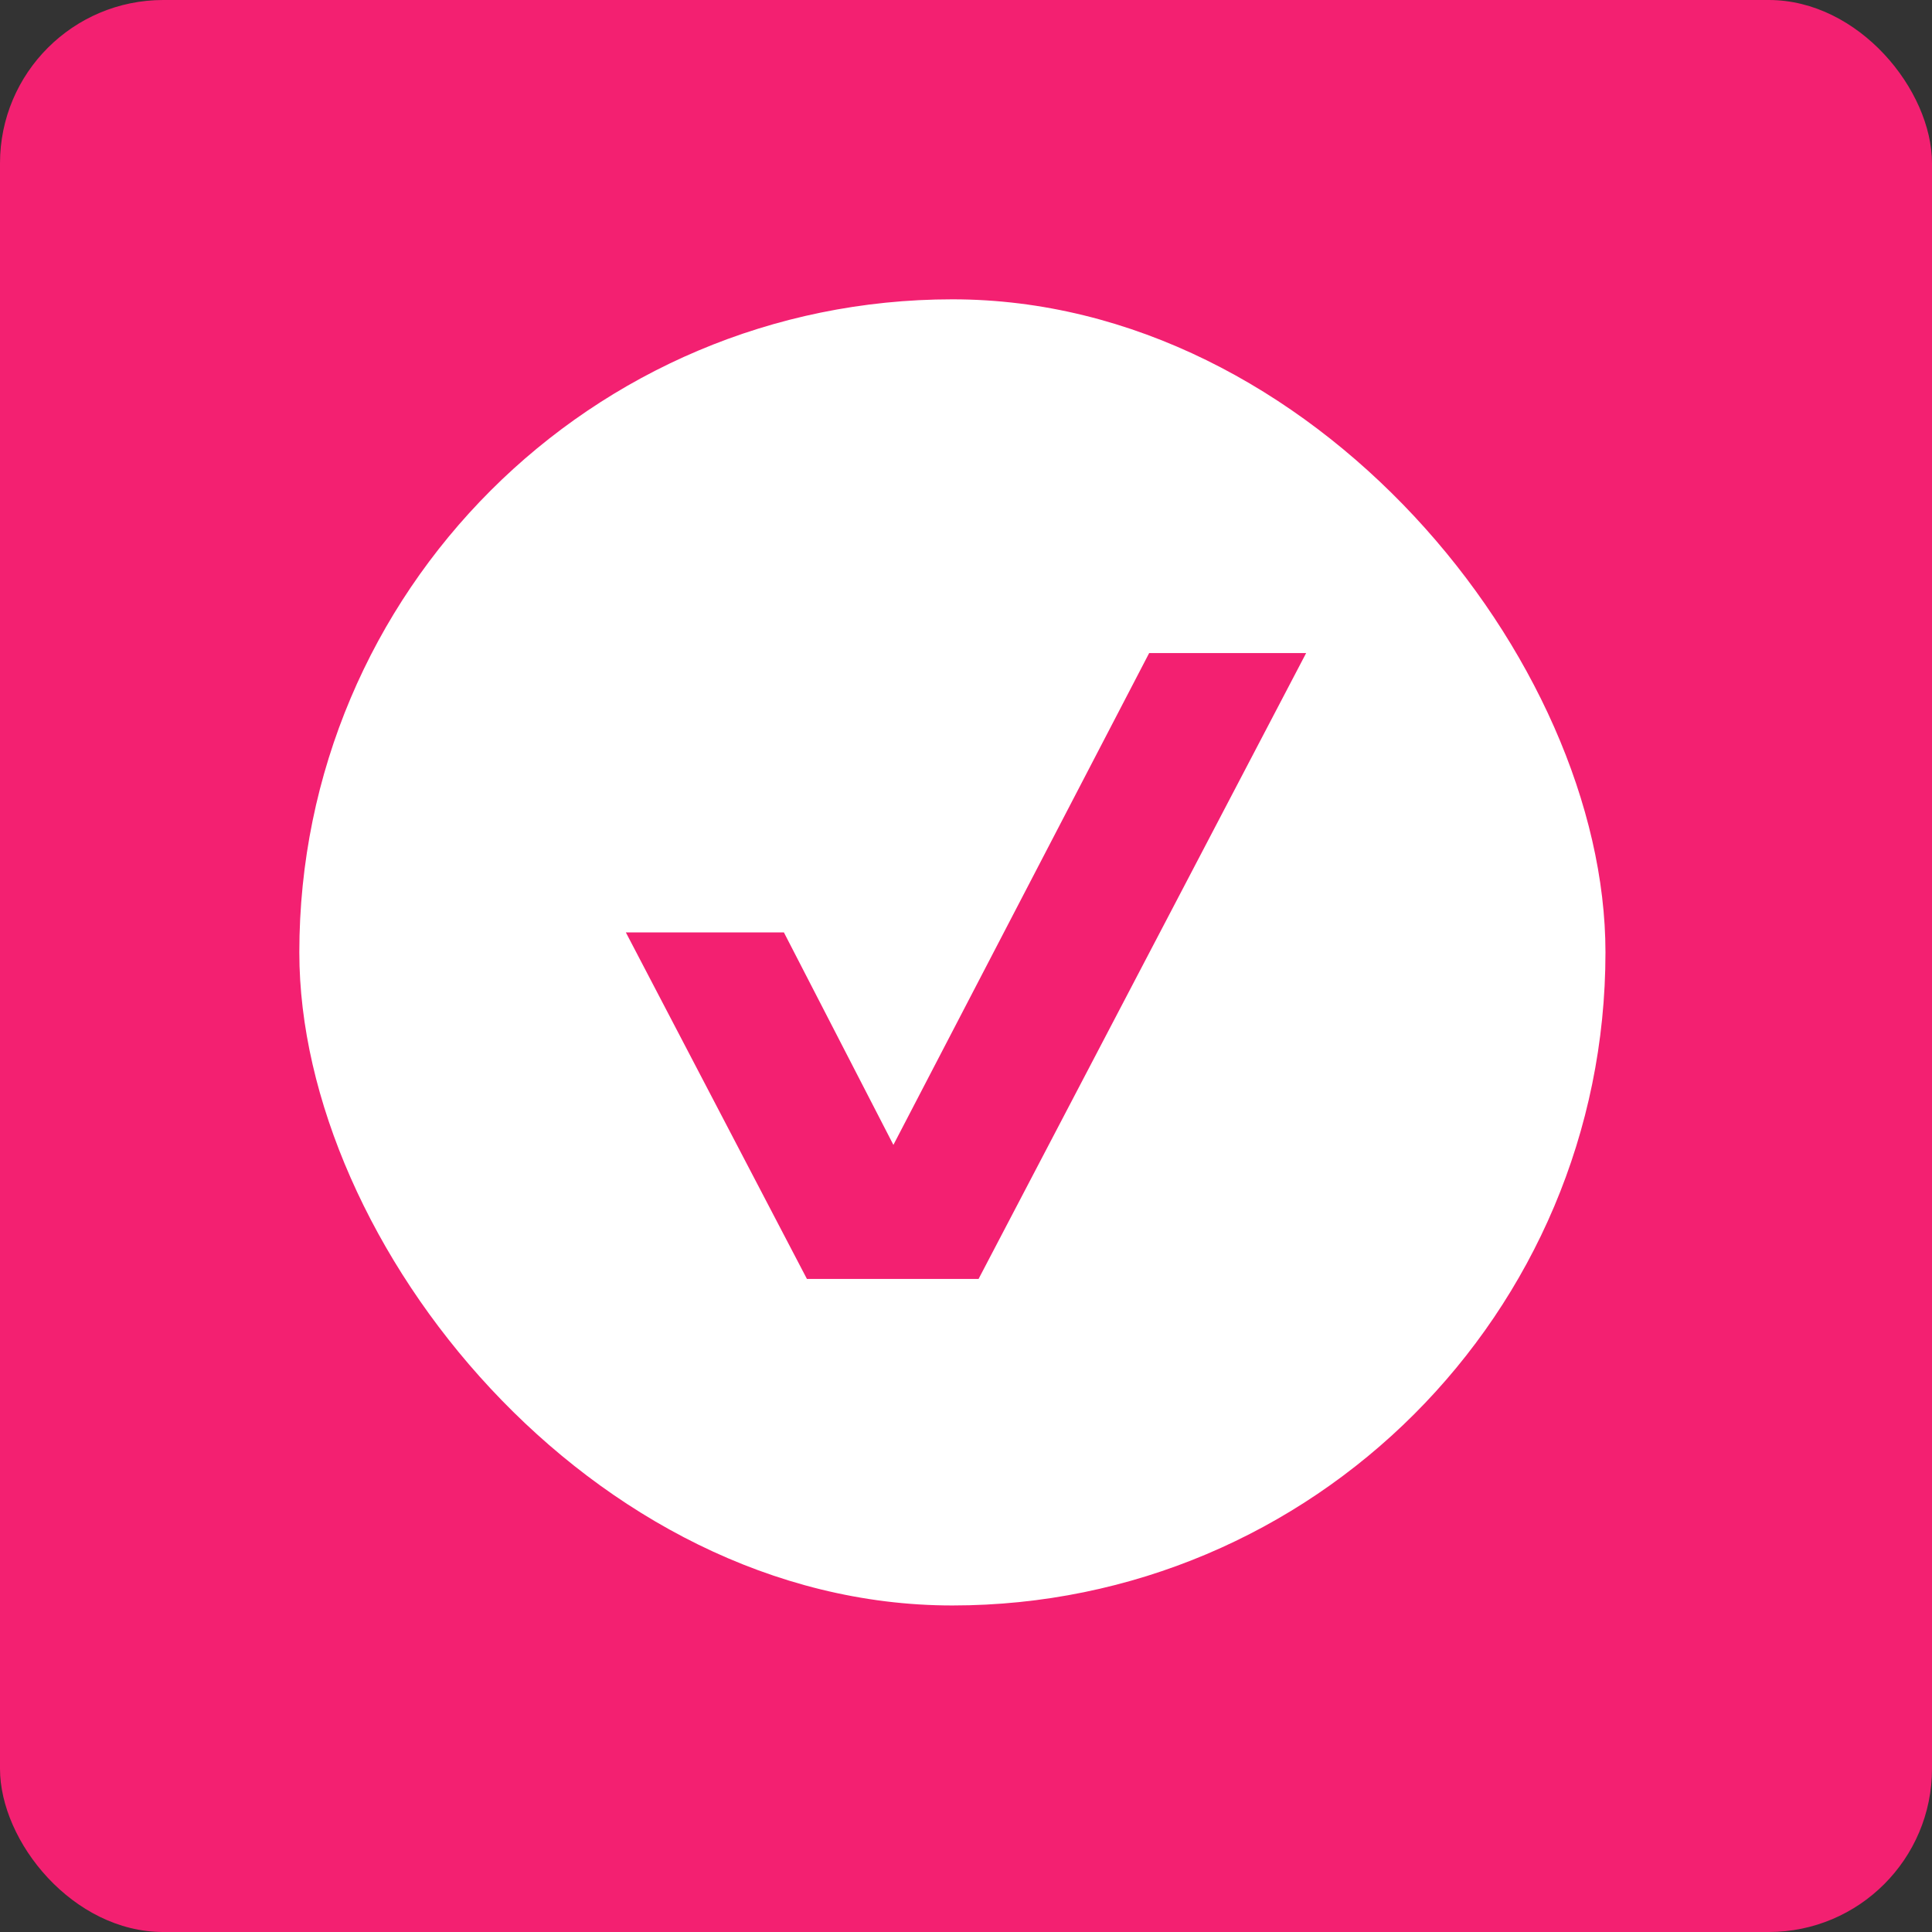 <svg width="71" height="71" viewBox="0 0 71 71" fill="none" xmlns="http://www.w3.org/2000/svg">
<rect x="0" y="0" width="71" height="71" fill="#333333" stroke="none"/>
<rect width="71" height="71" rx="6" fill="#F32071"/>
<rect x="11" y="11" width="48" height="48" rx="24" fill="white"/>
<path d="M29.654 47L23 34.266H28.808L34.038 44.414H31.615L42.231 24H48L35.962 47H29.654Z" fill="#F32071"/>
</svg>

